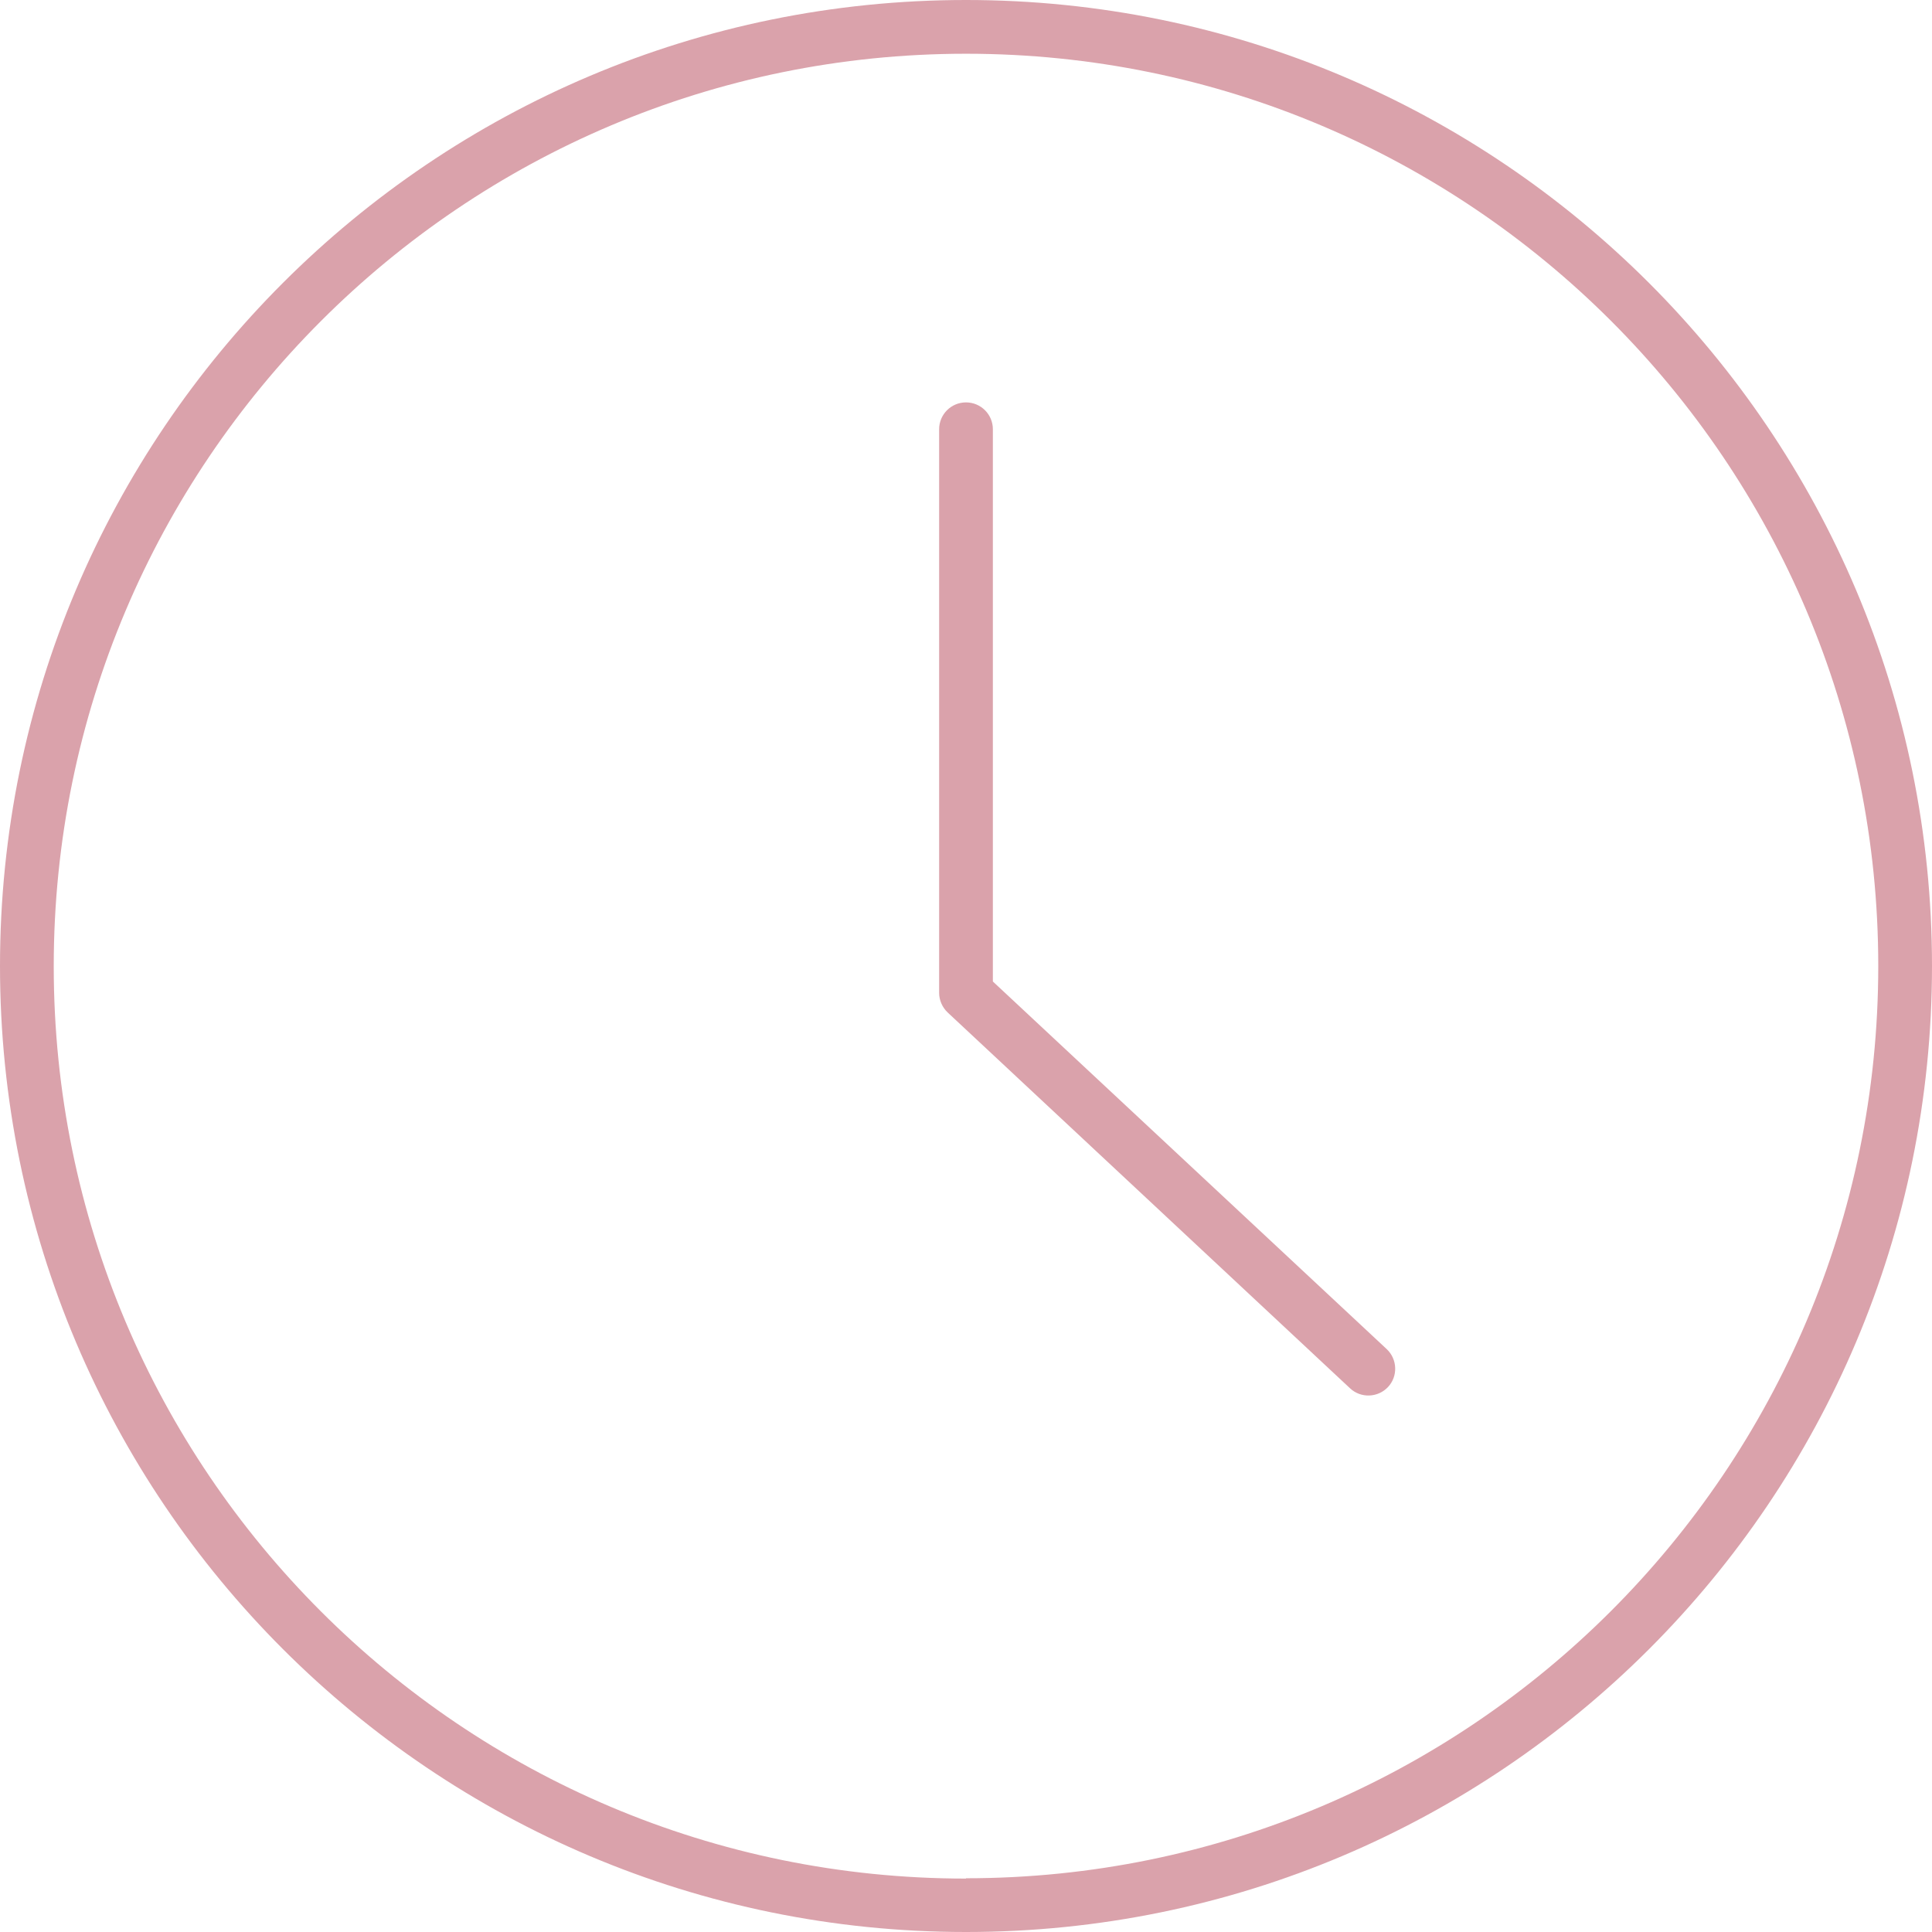 <?xml version="1.0" encoding="UTF-8"?>
<svg id="Layer_2" data-name="Layer 2" xmlns="http://www.w3.org/2000/svg" viewBox="0 0 61.12 61.12">
  <defs>
    <style>
      .cls-1 {
        fill: #daa2ab;
        fill-rule: evenodd;
        stroke-width: 0px;
      }
    </style>
  </defs>
  <g id="Layer_1-2" data-name="Layer 1">
    <g>
      <path class="cls-1" d="m30.56,0C13.68,0,0,13.68,0,30.56s13.68,30.56,30.56,30.56,30.56-13.68,30.56-30.56C61.12,13.69,47.44,0,30.56,0Zm0,59.43c-15.94,0-28.86-12.92-28.86-28.86S14.62,1.7,30.56,1.7s28.86,12.92,28.86,28.86c0,15.94-12.93,28.86-28.86,28.86Z"/>
      <path class="cls-1" d="m31.41,31.04V13.58c0-.47-.38-.85-.85-.85s-.85.38-.85.85h0v17.83c0,.23.1.46.27.62l12.73,11.89c.34.32.88.3,1.2-.04.32-.34.3-.88-.04-1.2l-12.46-11.63Z"/>
    </g>
  </g>
</svg>
